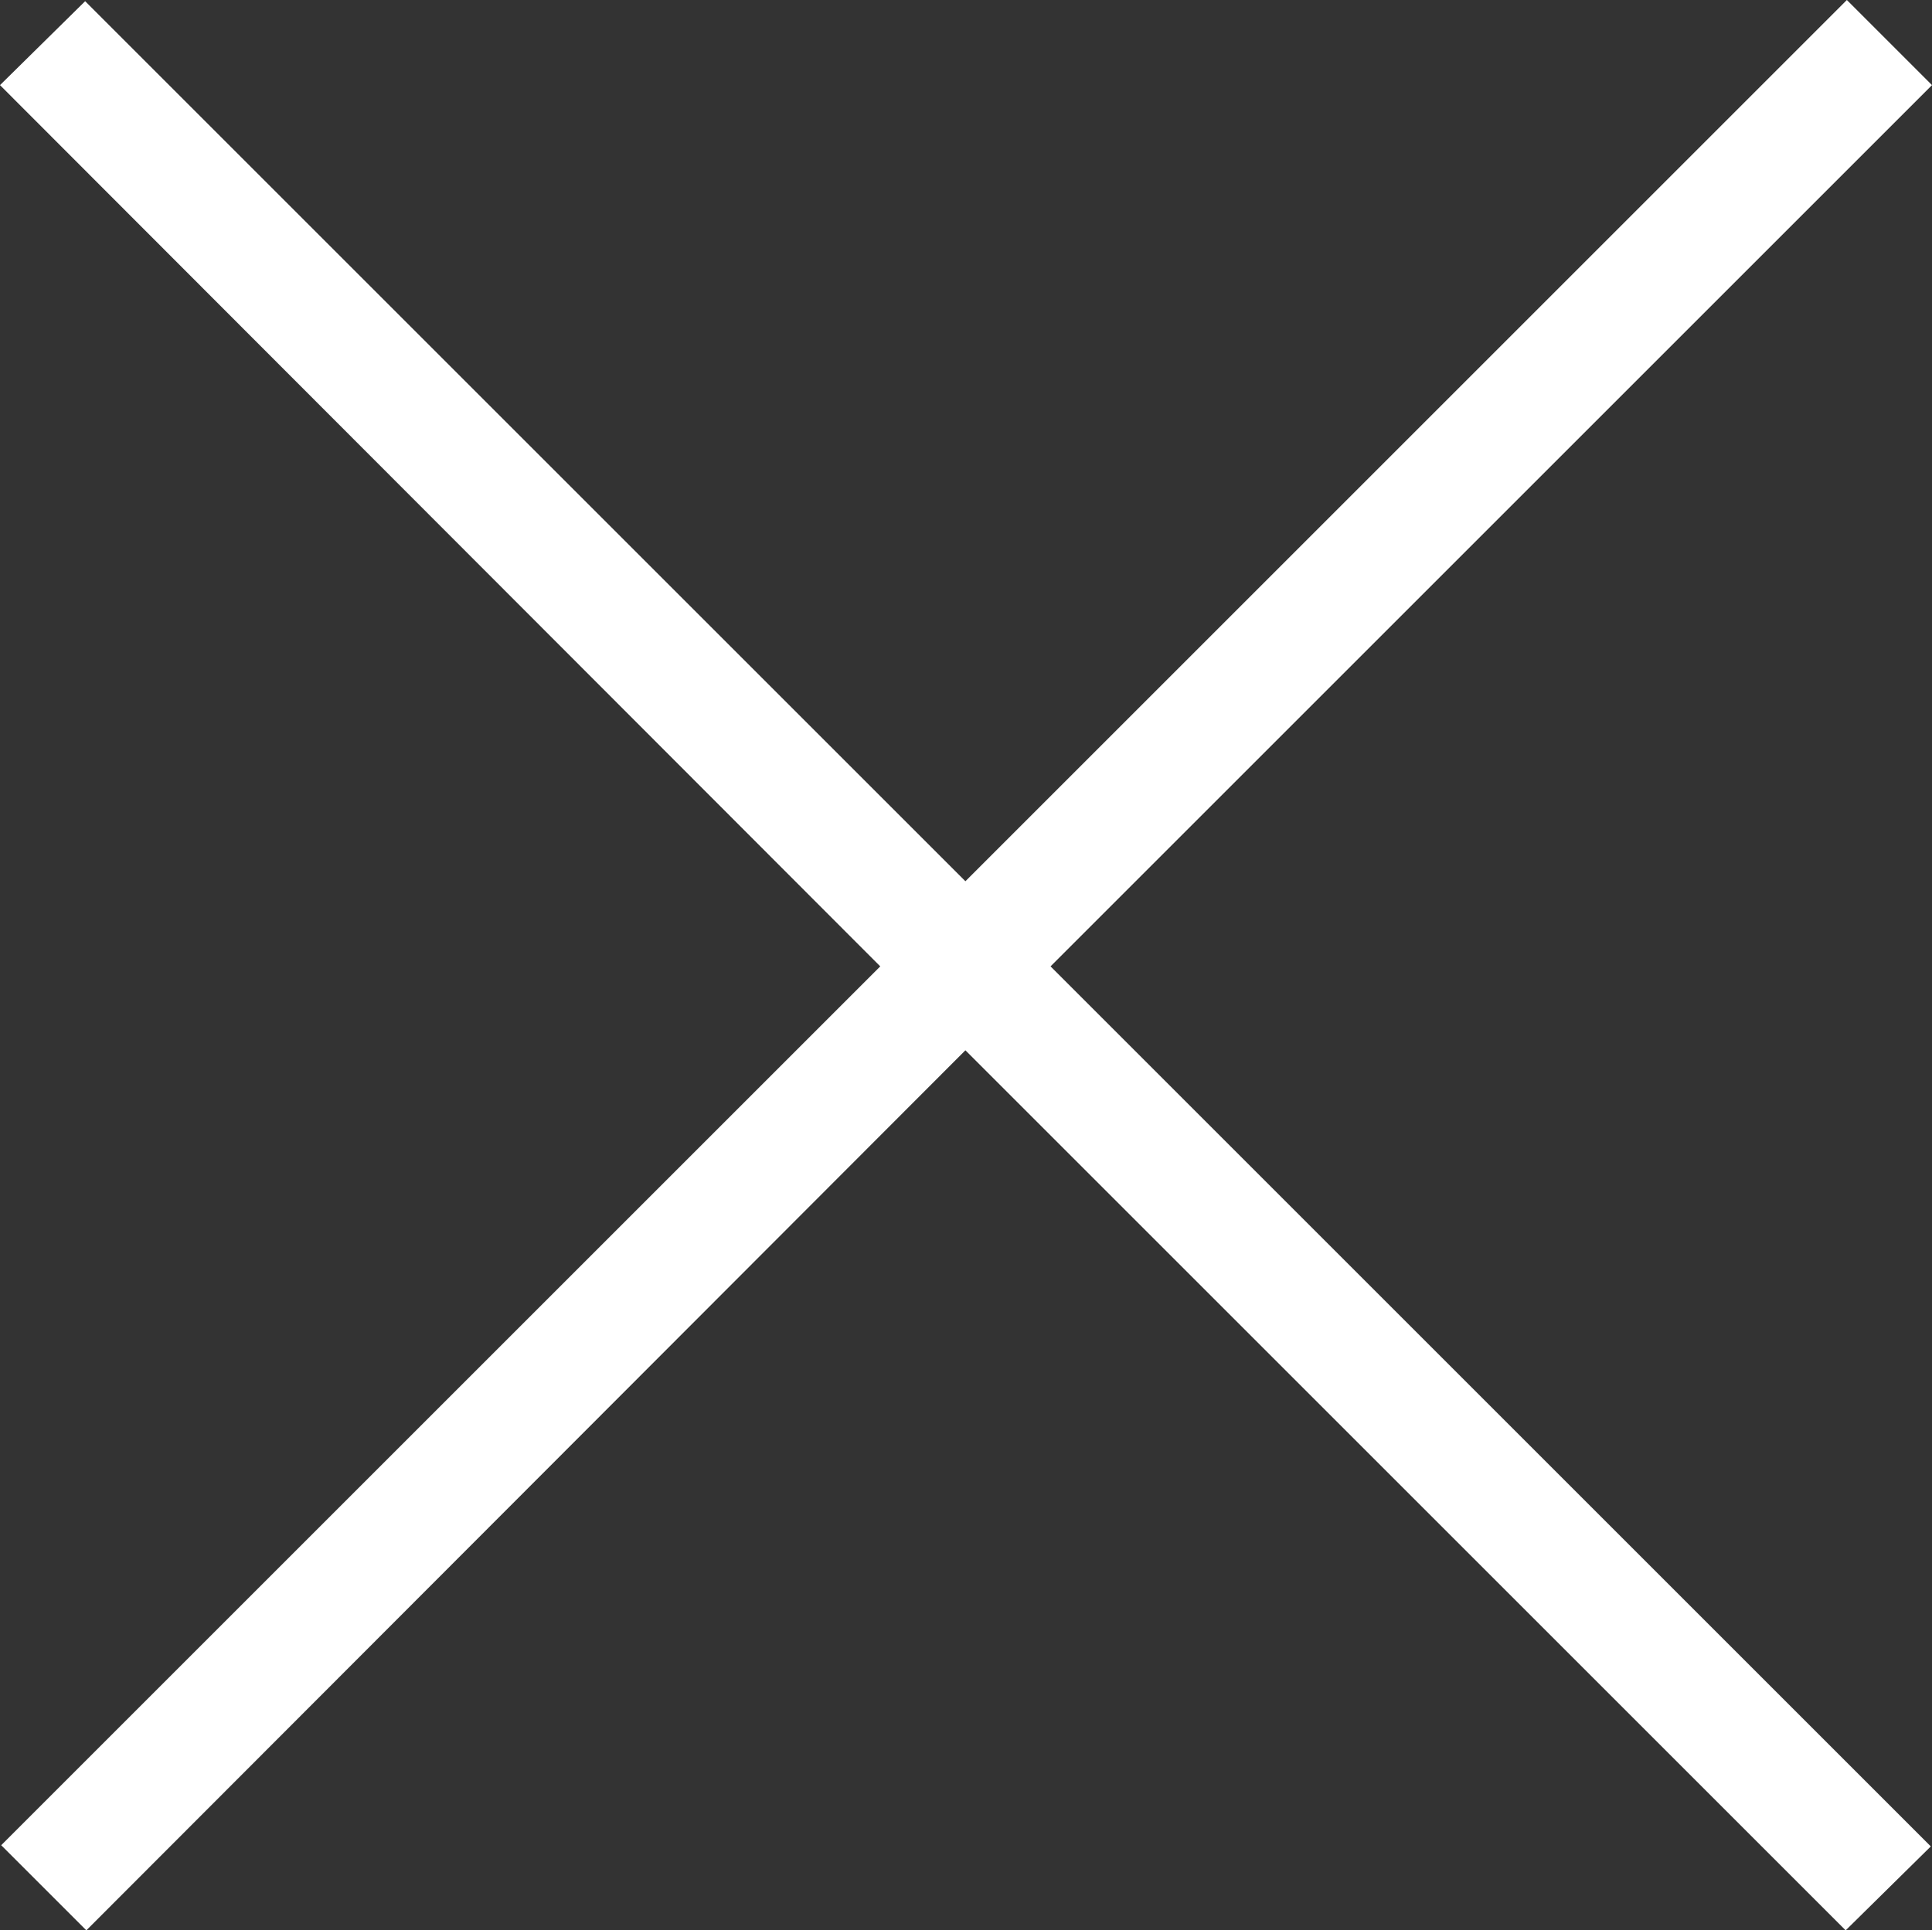 <svg xmlns="http://www.w3.org/2000/svg" width="16.11" height="16.1" viewBox="0 0 16.11 16.1"><rect x="0" y="0" width="16.11" height="16.1" fill="#333333" stroke="none"/><title>icon-filter-close</title><polygon points="16.11 0.71 15.4 0 8.05 7.35 0.71 0.01 0 0.71 7.34 8.06 0.01 15.39 0.72 16.1 8.05 8.76 15.39 16.1 16.1 15.4 8.76 8.06 16.11 0.71" fill="#fff" fill-rule="evenodd"/></svg>